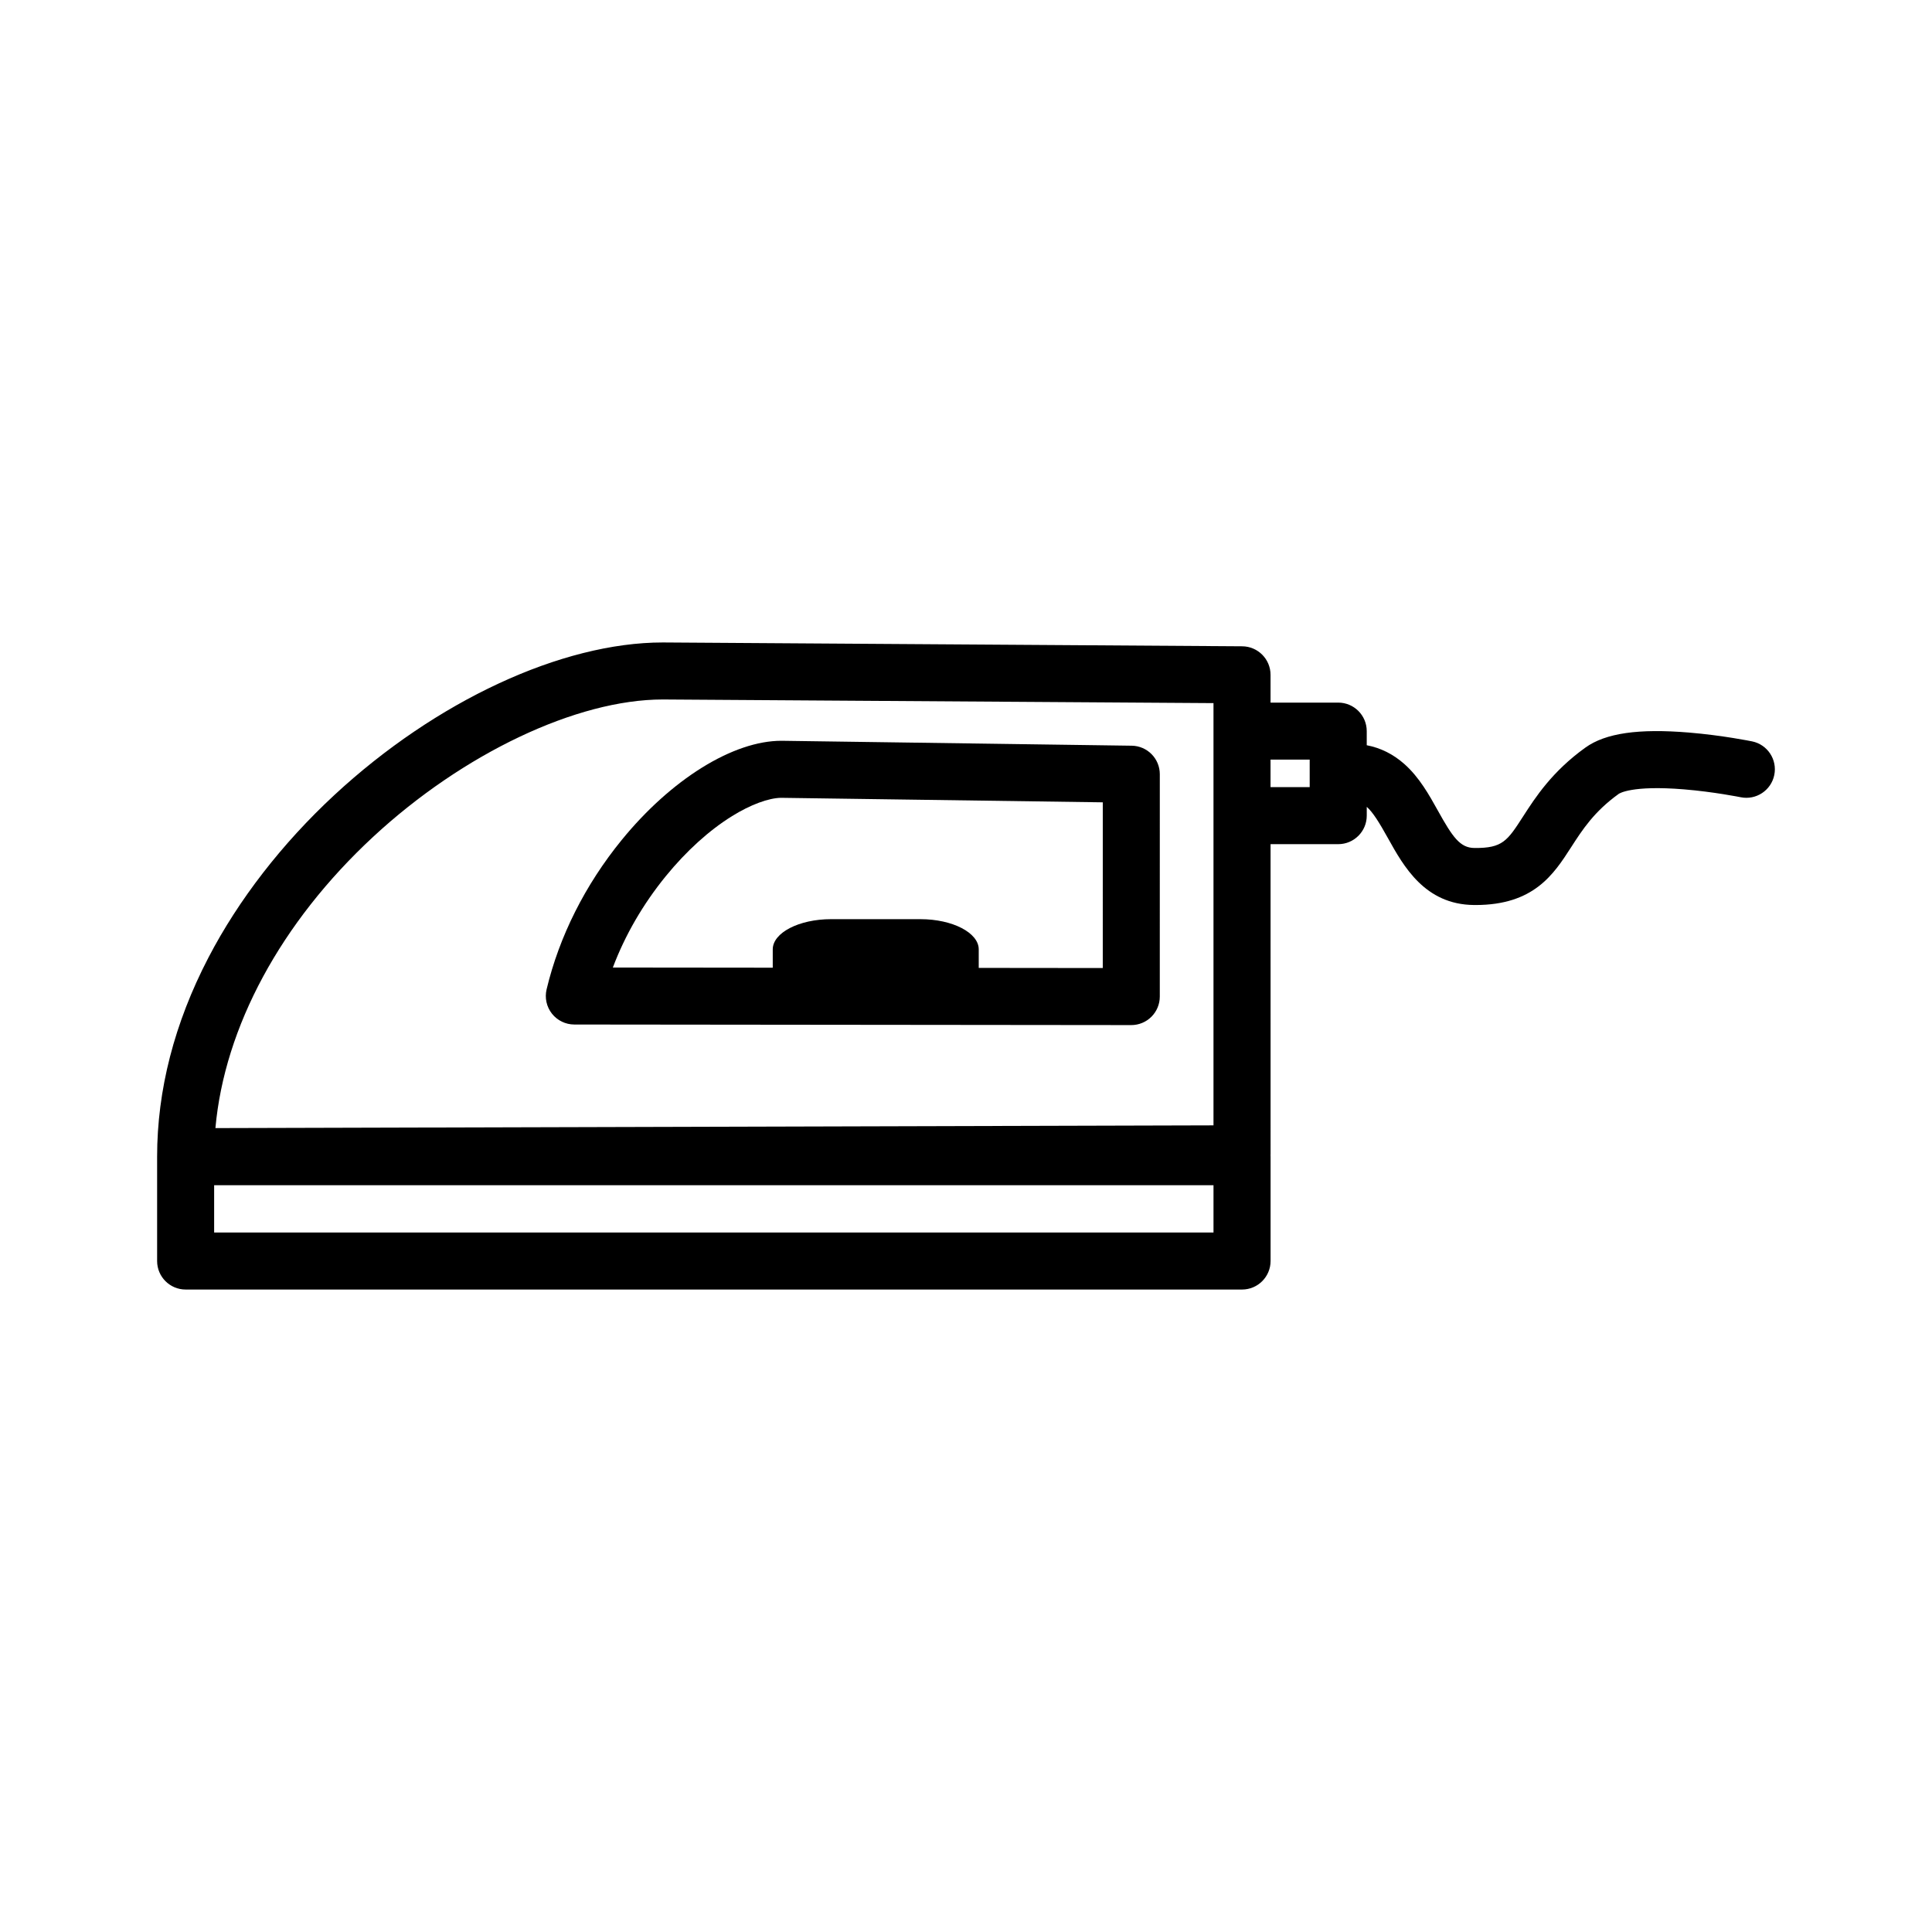 <?xml version="1.0" encoding="UTF-8"?>
<!-- Uploaded to: SVG Repo, www.svgrepo.com, Generator: SVG Repo Mixer Tools -->
<svg fill="#000000" width="800px" height="800px" version="1.1" viewBox="144 144 512 512" xmlns="http://www.w3.org/2000/svg">
 <g>
  <path d="m443.91 341.62c-15.109-0.215-90.586-1.281-92.754-1.305h-0.078c-6.277 0-13.555 2.457-21.039 7.109-7.484 4.652-14.848 11.285-21.289 19.188-9.664 11.852-16.547 25.539-19.898 39.582-0.535 2.25-0.016 4.621 1.414 6.434 1.43 1.816 3.613 2.875 5.926 2.879l147.6 0.152h0.008c2.004 0 3.926-0.797 5.34-2.211 1.418-1.418 2.215-3.34 2.215-5.348l0.004-58.926c0-4.133-3.316-7.496-7.449-7.555zm-7.664 58.918-32.871-0.035v-4.91c0-4.402-6.953-8.004-15.449-8.004h-23.691c-8.496 0-15.449 3.602-15.449 8.004v4.856l-42.375-0.043c3.223-8.559 7.992-16.805 14.055-24.242 5.398-6.621 11.469-12.121 17.551-15.898 4.856-3.016 9.727-4.824 13.039-4.836 2.121 0.023 45.543 0.637 85.191 1.195z"/>
  <path d="m608.31 340.47c-0.316-0.066-7.879-1.598-16.676-2.332-13.422-1.117-22.156 0.148-27.488 3.981-8.852 6.363-13.27 13.219-16.496 18.227-4.184 6.492-5.441 8.449-12.918 8.379-3.812-0.035-5.781-2.891-9.676-9.895-2.312-4.156-4.934-8.867-8.922-12.387-2.938-2.594-6.258-4.246-9.934-4.949v-3.738c0-4.172-3.383-7.559-7.559-7.559h-17.934v-7.363c0-4.152-3.352-7.527-7.508-7.559-6.191-0.043-151.64-1.016-153.46-1.016h-0.09c-26.793 0-60.148 15.5-87.055 40.449-13.848 12.84-25.383 27.73-33.355 43.062-9.027 17.355-13.602 35.109-13.602 52.77v27.641c0 4.172 3.383 7.559 7.559 7.559h279.96c4.172 0 7.559-3.383 7.559-7.559v-27.641c0-0.129-0.004-0.254-0.012-0.383 0.008-0.129 0.012-0.254 0.012-0.383l-0.004-82.062h17.934c4.172 0 7.559-3.383 7.559-7.559v-2.336c1.676 1.5 3.301 4.148 5.648 8.359 4.117 7.402 9.758 17.535 22.738 17.66 0.145 0 0.285 0.004 0.43 0.004 15.477 0 20.711-8.129 25.34-15.309 2.992-4.644 6.09-9.449 12.613-14.141 0.133-0.098 3.43-2.336 17.277-1.203 7.922 0.648 14.969 2.074 15.035 2.086 4.09 0.836 8.082-1.801 8.918-5.891 0.836-4.082-1.801-8.078-5.891-8.914zm-365.44 25.316c23.859-22.121 53.996-36.418 76.777-36.418h0.07c1.672 0.004 115.28 0.762 145.87 0.965v111.9l-264.5 0.723c2.402-26.762 17.328-54.496 41.781-77.168zm222.72 104.84h-264.84v-12.527h264.84zm25.492-118.03h-10.379v-7.289h10.379z"/>
 </g>
</svg>